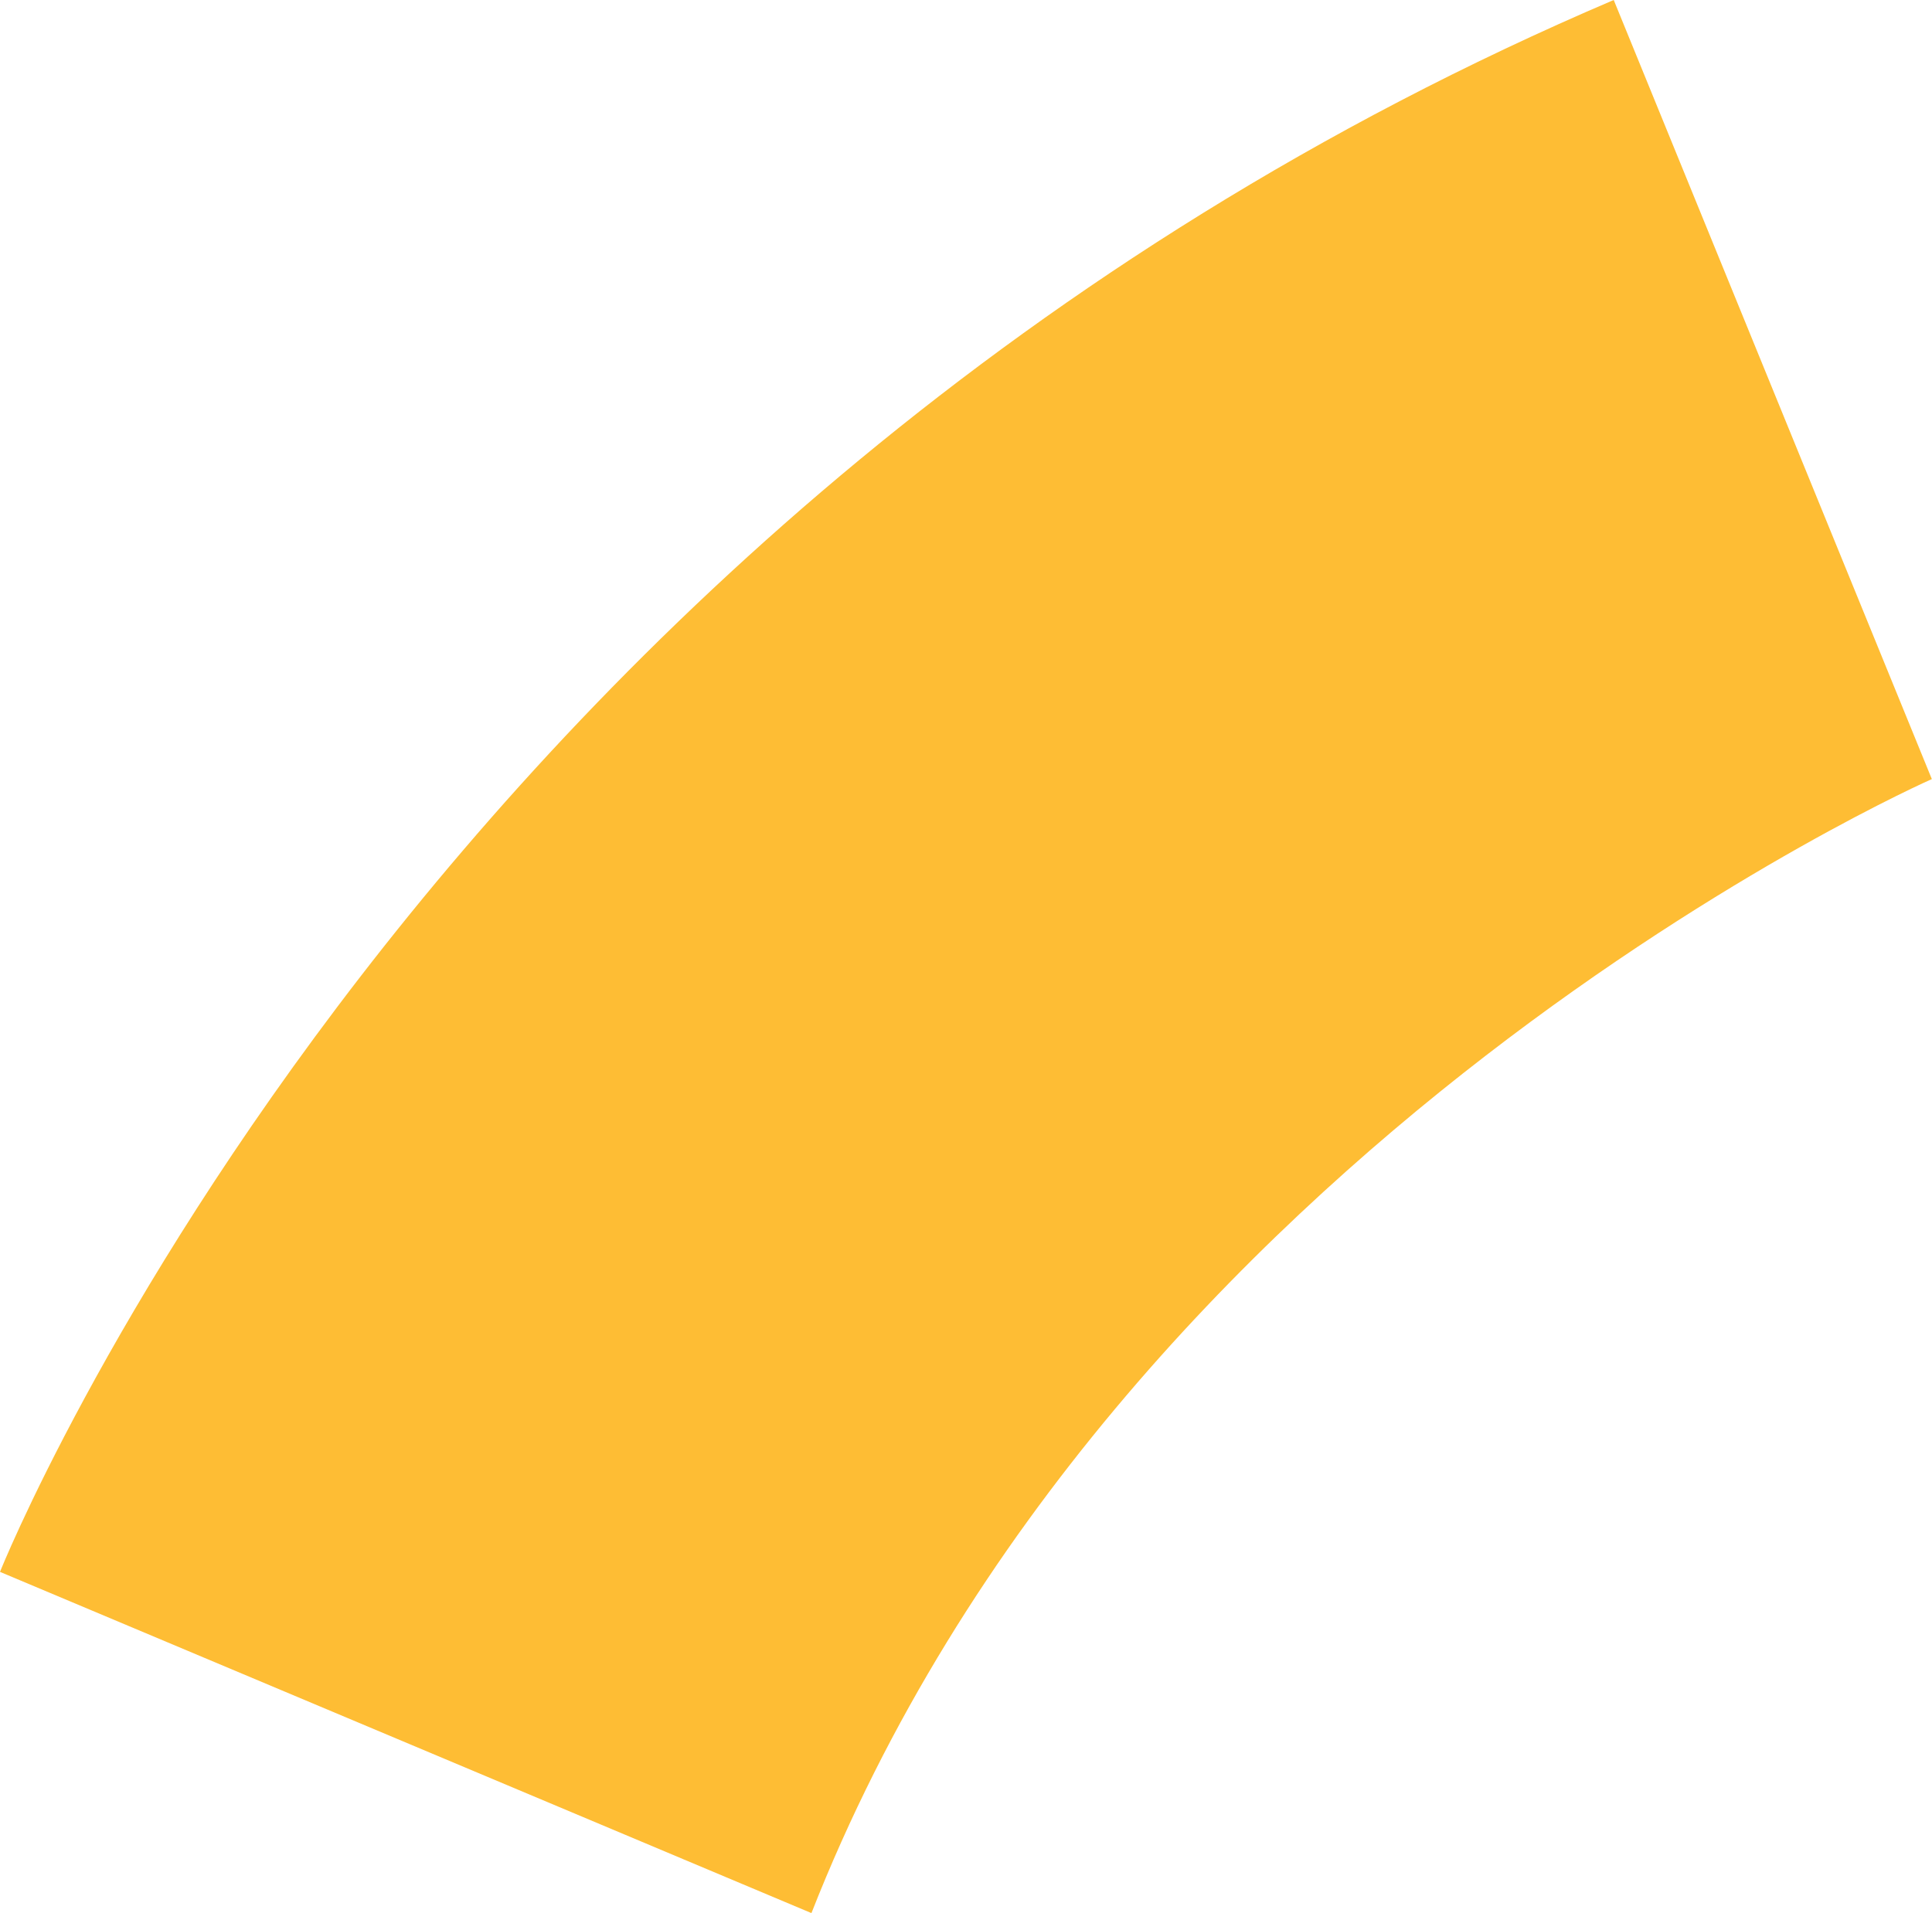 <?xml version="1.0" encoding="UTF-8"?>
<svg id="Layer_2" data-name="Layer 2" xmlns="http://www.w3.org/2000/svg" viewBox="0 0 118.31 117.18">
  <g id="Layer_2-2" data-name="Layer 2">
    <path d="M98.82,0l19.48,47.72s-49.98,22.02-68.61,69.46L0,96.28S25.98,31.06,98.82,0Z" style="fill: #febd34;"/>
  </g>
</svg>